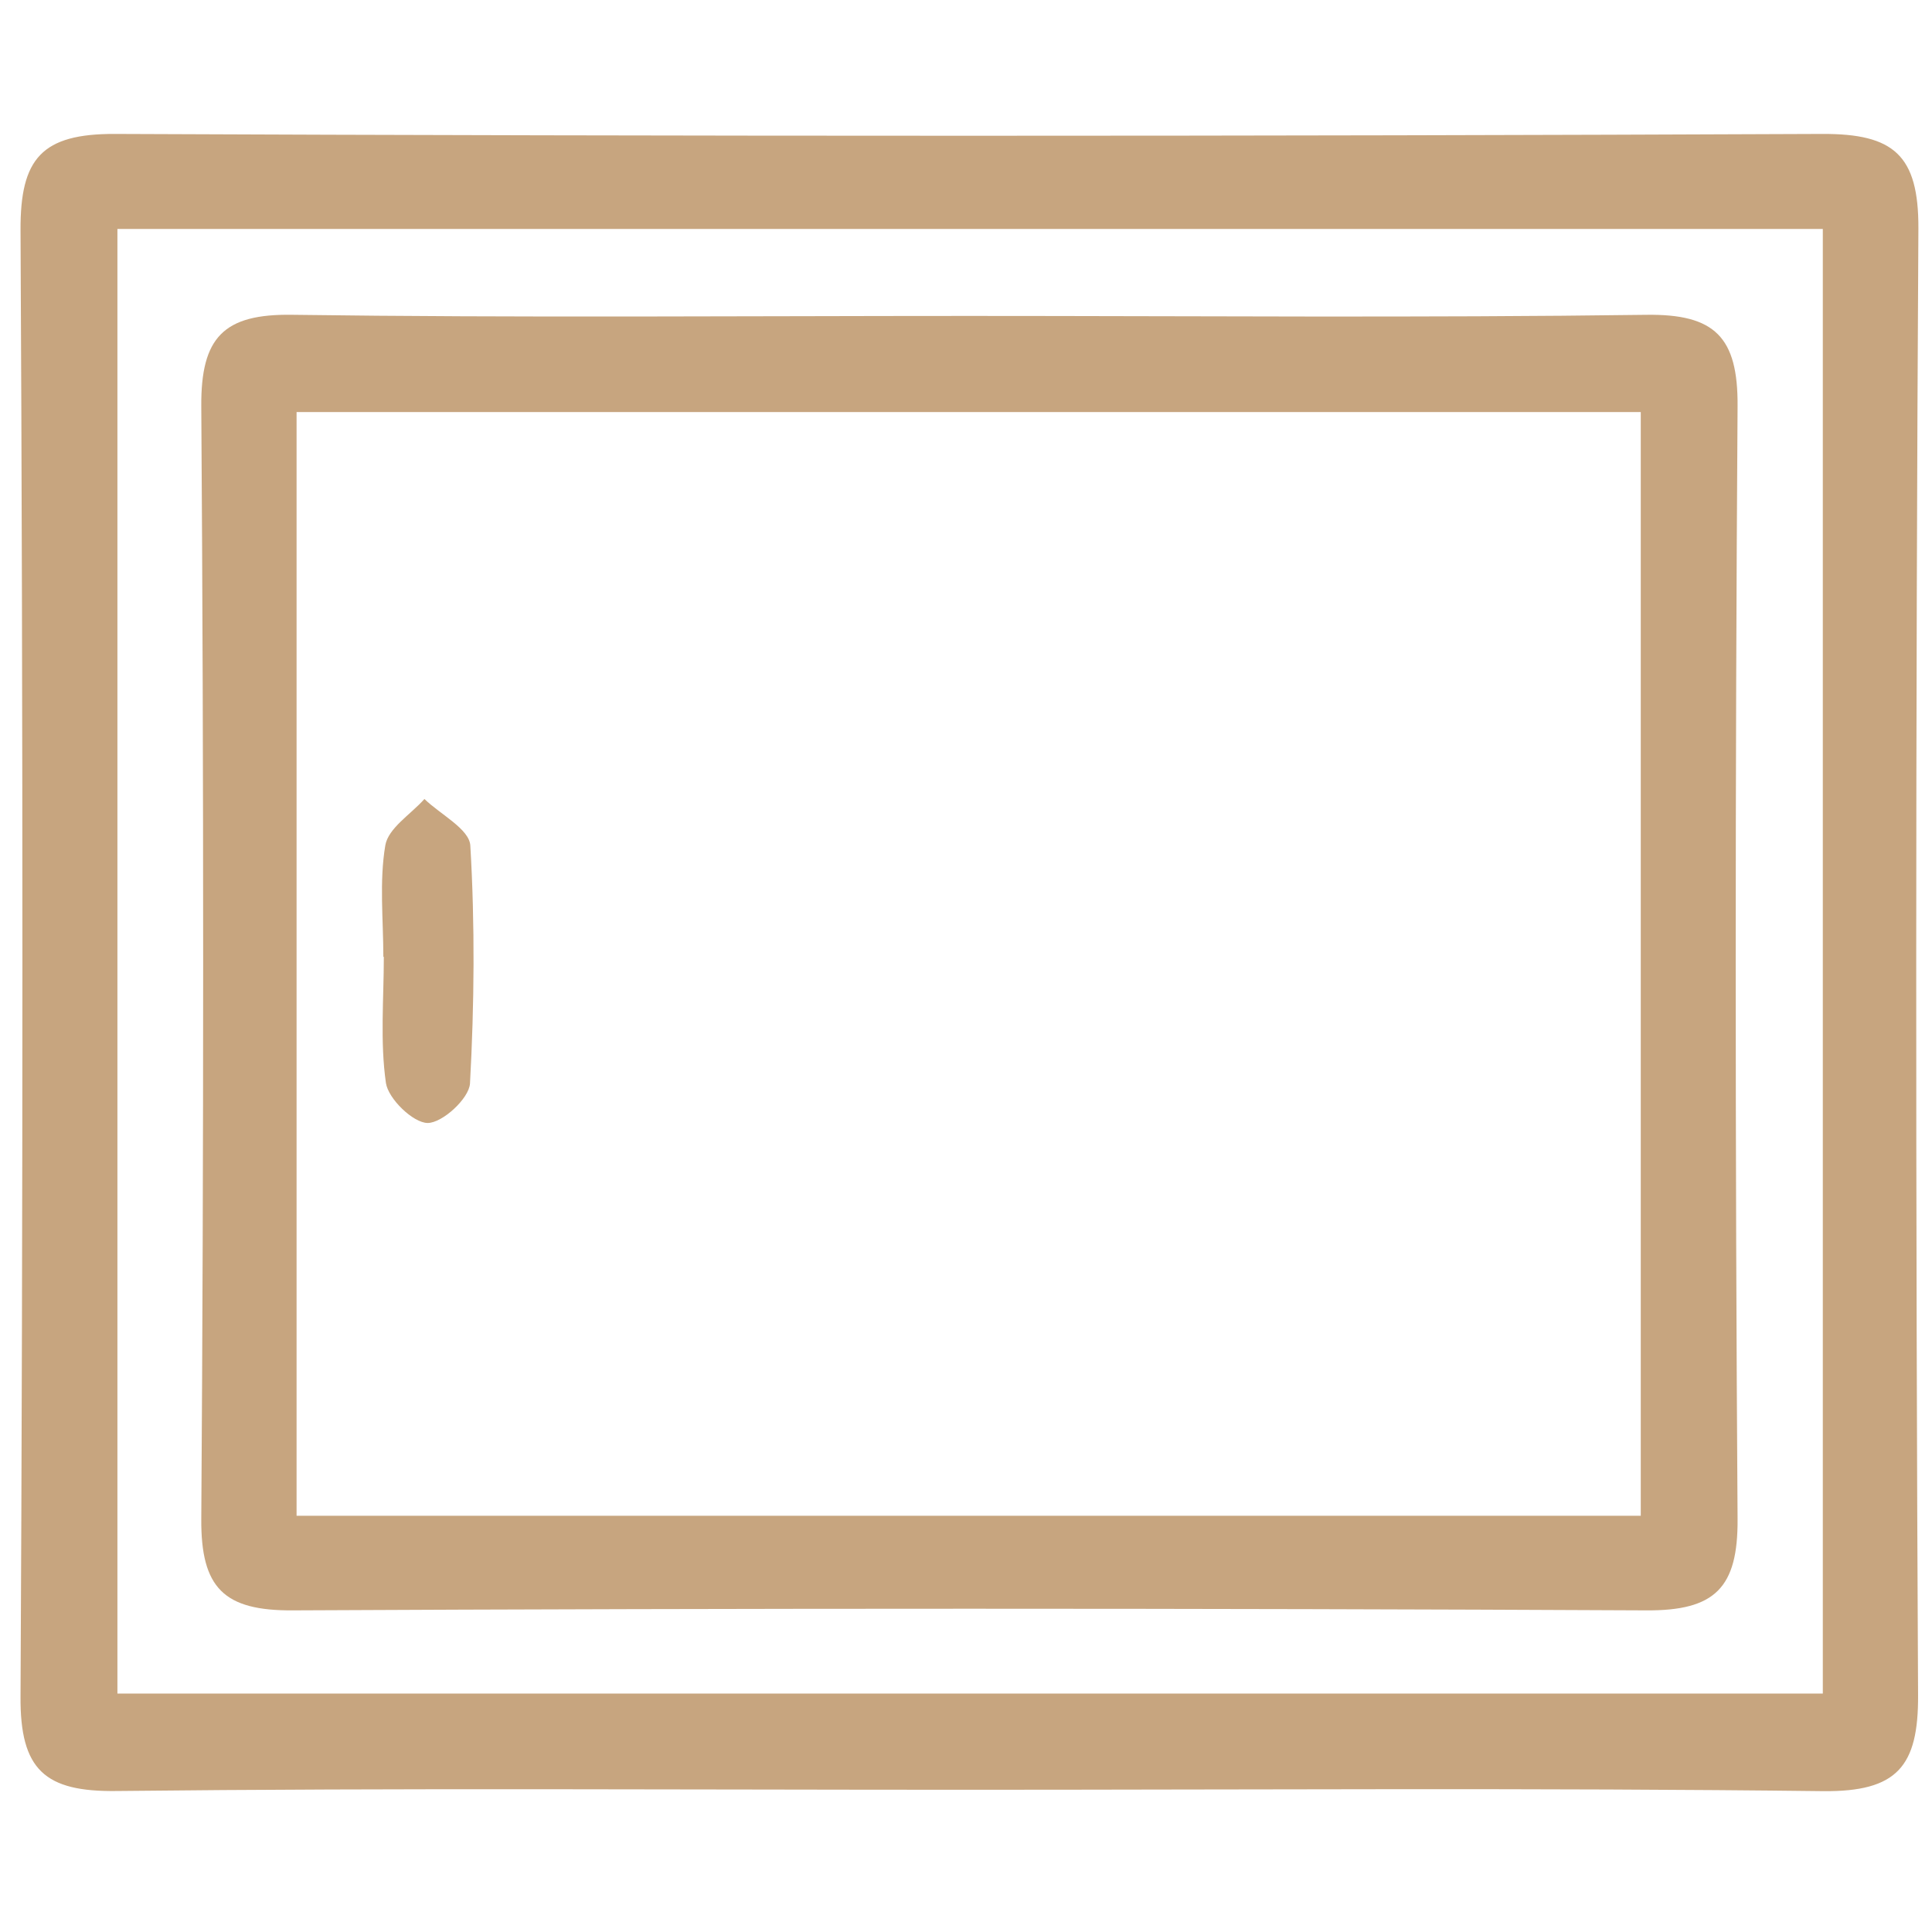 <?xml version="1.0" encoding="utf-8"?>
<!-- Generator: Adobe Illustrator 16.0.0, SVG Export Plug-In . SVG Version: 6.00 Build 0)  -->
<!DOCTYPE svg PUBLIC "-//W3C//DTD SVG 1.1//EN" "http://www.w3.org/Graphics/SVG/1.1/DTD/svg11.dtd">
<svg version="1.1" id="Calque_1" xmlns="http://www.w3.org/2000/svg" xmlns:xlink="http://www.w3.org/1999/xlink" x="0px" y="0px"
	 width="120px" height="120px" viewBox="0 -54 120 120" enable-background="new 0 -54 120 120" xml:space="preserve">
<g>
	<g>
		<path fill="#C7A57F" d="M60.025,57.166c-17.599,0-35.197-0.117-52.786,0.077c-4.452,0.059-5.999-1.313-5.964-5.877
			c0.156-30.36,0.156-60.712,0-91.077c-0.019-4.452,1.324-5.989,5.877-5.97c35.333,0.151,70.675,0.151,106.027,0
			c4.438-0.02,5.995,1.308,5.976,5.873c-0.176,30.36-0.176,60.726-0.02,91.086c0.029,4.447-1.305,6.013-5.879,5.974
			C95.528,57.04,77.759,57.166,60.025,57.166z M7.293-39.778c0,30.608,0,60.852,0,90.969c35.552,0,70.777,0,105.925,0
			c0-30.507,0-60.638,0-90.969C77.846-39.778,42.743-39.778,7.293-39.778z"/>
		<path fill="#C7A57F" d="M60.213-34.377c14.004,0,28.026,0.121,42.029-0.069c4.272-0.063,5.711,1.382,5.682,5.668
			c-0.154,23.038-0.154,46.076,0,69.128c0.029,4.271-1.4,5.702-5.672,5.673c-28.035-0.136-56.051-0.136-84.071,0
			c-4.275,0.029-5.706-1.392-5.679-5.673c0.156-23.043,0.156-46.08,0-69.119c-0.027-4.272,1.382-5.75,5.668-5.678
			C32.179-34.257,46.192-34.377,60.213-34.377z M101.911,40.146c0-23.141,0-45.906,0-68.554c-28.084,0-55.83,0-83.49,0
			c0,23.038,0,45.686,0,68.554C46.299,40.146,73.944,40.146,101.911,40.146z"/>
		<path fill="#C7A57F" d="M23.81,5.431c0-2.311-0.258-4.676,0.122-6.923c0.18-1.071,1.581-1.927,2.43-2.881
			c0.996,0.964,2.791,1.868,2.85,2.891c0.291,4.918,0.249,9.871-0.02,14.781c-0.059,0.934-1.712,2.452-2.633,2.452
			c-0.904-0.011-2.438-1.499-2.588-2.481c-0.369-2.569-0.131-5.23-0.131-7.839C23.832,5.431,23.821,5.431,23.81,5.431z"/>
	</g>
</g>
</svg>
